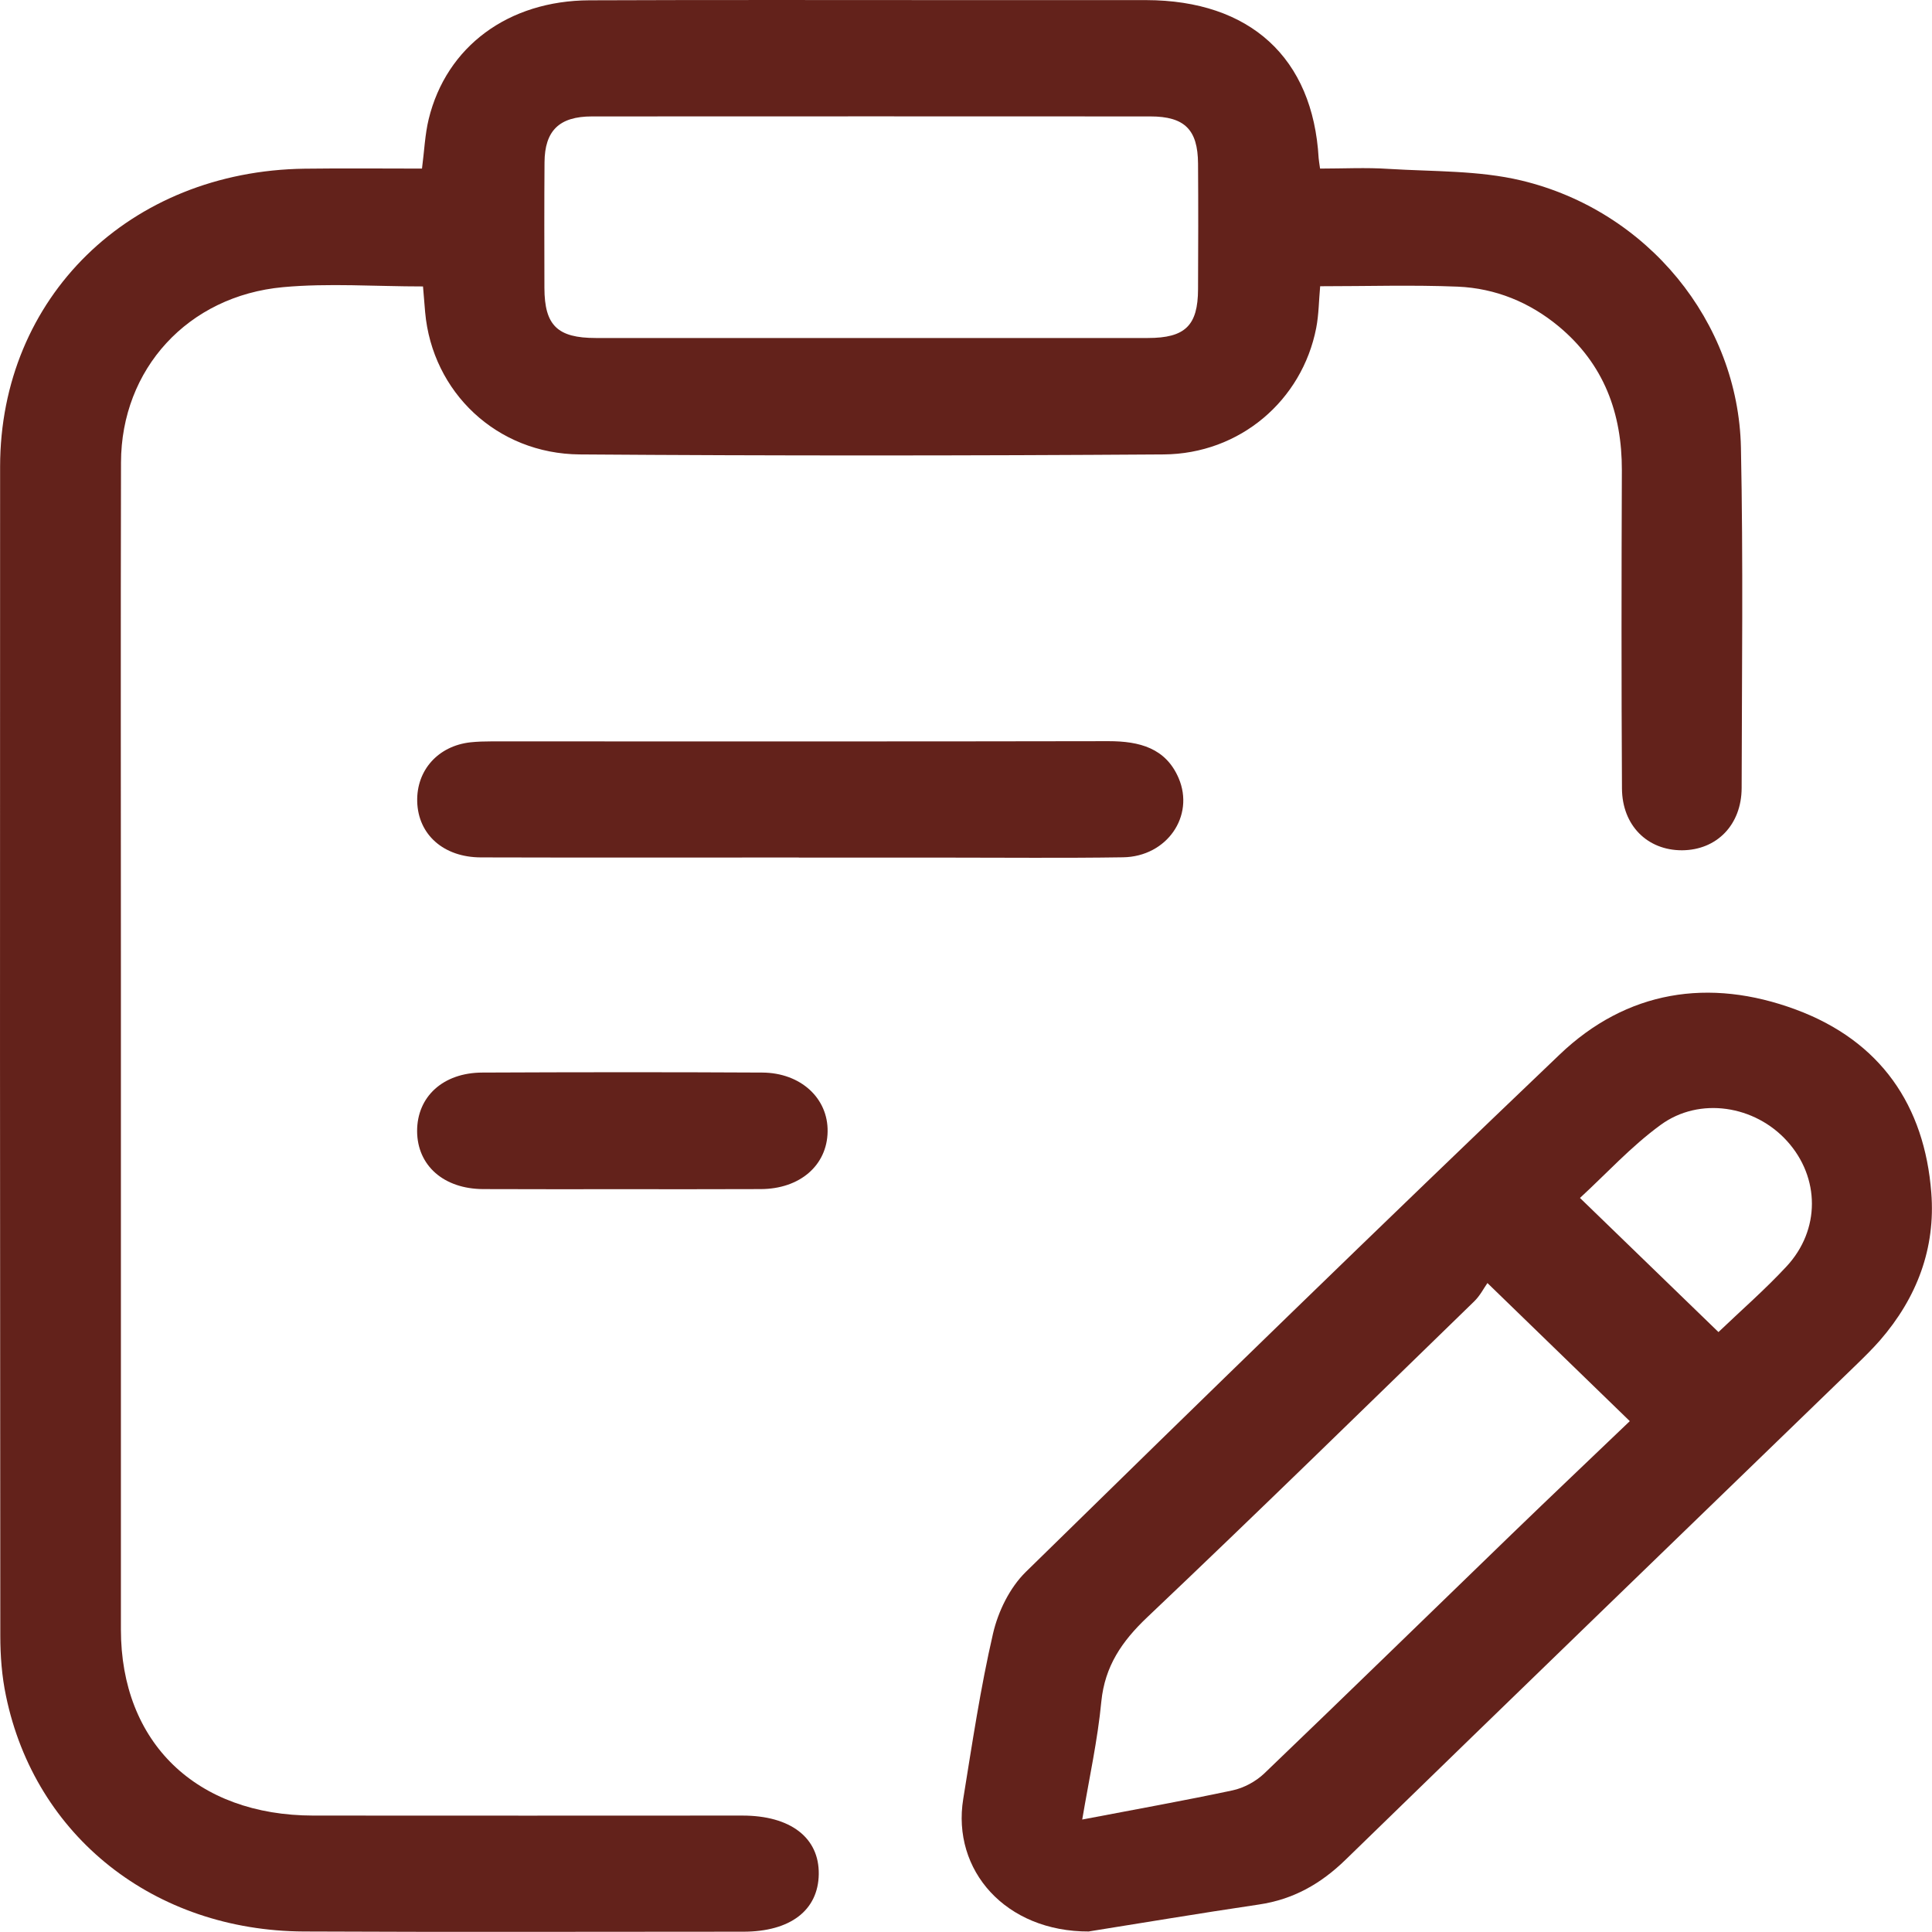<svg width="19" height="19" viewBox="0 0 19 19" fill="none" xmlns="http://www.w3.org/2000/svg">
<g clipPath="url(#clip0_1273_11348)">
<path d="M4.16 2.817C3.687 2.817 3.232 2.783 2.784 2.824C1.846 2.91 1.192 3.631 1.19 4.548C1.186 6.222 1.189 7.896 1.189 9.57C1.189 11.722 1.189 13.874 1.189 16.025C1.189 17.137 1.93 17.854 3.082 17.855C4.488 17.857 5.895 17.855 7.301 17.855C7.775 17.855 8.057 18.073 8.052 18.431C8.047 18.787 7.772 18.997 7.31 18.997C5.869 18.997 4.429 19.002 2.989 18.995C1.517 18.988 0.345 18.06 0.059 16.679C0.018 16.485 0.003 16.283 0.003 16.085C-0 12.254 -0.001 8.421 0.001 4.589C0.002 2.925 1.274 1.682 2.996 1.659C3.379 1.654 3.762 1.658 4.15 1.658C4.173 1.483 4.179 1.324 4.216 1.171C4.39 0.458 4.998 0.006 5.797 0.003C7.025 -0.002 8.253 0.001 9.481 0.001C10.077 0.001 10.675 0.001 11.271 0.001C12.294 0.003 12.912 0.569 12.968 1.555C12.97 1.581 12.975 1.606 12.982 1.658C13.21 1.658 13.434 1.646 13.657 1.661C14.093 1.688 14.542 1.675 14.961 1.775C16.203 2.072 17.095 3.164 17.121 4.402C17.144 5.517 17.13 6.633 17.128 7.749C17.127 8.112 16.883 8.36 16.542 8.362C16.202 8.363 15.953 8.119 15.951 7.754C15.945 6.711 15.946 5.668 15.95 4.625C15.951 4.064 15.775 3.581 15.328 3.209C15.043 2.973 14.708 2.835 14.336 2.819C13.892 2.801 13.446 2.815 12.983 2.815C12.97 2.954 12.97 3.092 12.944 3.226C12.805 3.938 12.194 4.464 11.443 4.469C9.529 4.482 7.615 4.483 5.702 4.469C4.885 4.463 4.251 3.856 4.181 3.07C4.174 2.991 4.168 2.912 4.16 2.817ZM8.554 3.324C9.465 3.324 10.378 3.324 11.289 3.324C11.655 3.324 11.781 3.202 11.782 2.844C11.784 2.433 11.785 2.021 11.782 1.609C11.78 1.276 11.651 1.145 11.313 1.145C9.482 1.144 7.651 1.144 5.821 1.145C5.499 1.145 5.357 1.286 5.355 1.597C5.352 2.009 5.353 2.42 5.354 2.832C5.355 3.2 5.482 3.324 5.859 3.324C6.757 3.324 7.655 3.324 8.554 3.324Z" fill="#63221B"/>
<path d="M10.711 18.995C9.891 18.999 9.358 18.394 9.473 17.69C9.561 17.147 9.642 16.601 9.766 16.064C9.816 15.848 9.93 15.614 10.088 15.459C11.828 13.754 13.575 12.054 15.338 10.371C15.996 9.742 16.807 9.612 17.66 9.928C18.497 10.238 18.927 10.875 18.993 11.729C19.036 12.274 18.853 12.762 18.488 13.182C18.417 13.263 18.34 13.339 18.263 13.414C16.585 15.039 14.905 16.662 13.231 18.291C12.989 18.526 12.719 18.68 12.379 18.73C11.79 18.817 11.203 18.916 10.711 18.994V18.995ZM14.628 12.618C14.592 12.669 14.555 12.743 14.498 12.798C13.429 13.837 12.364 14.879 11.282 15.905C11.031 16.143 10.866 16.387 10.831 16.732C10.795 17.111 10.712 17.486 10.643 17.894C11.16 17.795 11.643 17.709 12.122 17.607C12.234 17.583 12.351 17.519 12.433 17.441C13.246 16.662 14.052 15.875 14.862 15.092C15.254 14.713 15.651 14.337 16.028 13.976C15.566 13.527 15.117 13.093 14.628 12.618H14.628ZM16.9 13.1C17.123 12.887 17.358 12.682 17.568 12.456C17.904 12.096 17.899 11.58 17.575 11.222C17.259 10.872 16.715 10.782 16.331 11.063C16.04 11.275 15.794 11.546 15.538 11.781C16.006 12.234 16.45 12.665 16.9 13.1V13.1Z" fill="#63221B"/>
<path d="M7.856 8.433C6.813 8.433 5.771 8.435 4.729 8.432C4.361 8.431 4.112 8.207 4.103 7.883C4.095 7.574 4.309 7.335 4.628 7.3C4.696 7.293 4.765 7.291 4.833 7.291C6.856 7.291 8.879 7.293 10.902 7.289C11.207 7.289 11.464 7.357 11.591 7.652C11.751 8.026 11.475 8.425 11.044 8.431C10.461 8.44 9.879 8.434 9.296 8.434C8.816 8.434 8.336 8.434 7.856 8.434V8.433Z" fill="#63221B"/>
<path d="M6.106 11.695C5.654 11.695 5.203 11.696 4.751 11.694C4.363 11.692 4.104 11.462 4.102 11.125C4.101 10.786 4.356 10.549 4.744 10.548C5.661 10.544 6.578 10.543 7.496 10.548C7.875 10.55 8.145 10.801 8.139 11.129C8.134 11.46 7.867 11.693 7.481 11.694C7.023 11.696 6.564 11.695 6.106 11.695H6.106Z" fill="#63221B"/>
</g>
<defs>
<clipPath id="clip0_1273_11348">
<rect width="19" height="19" fill="white"/>
</clipPath>
</defs>
</svg>
